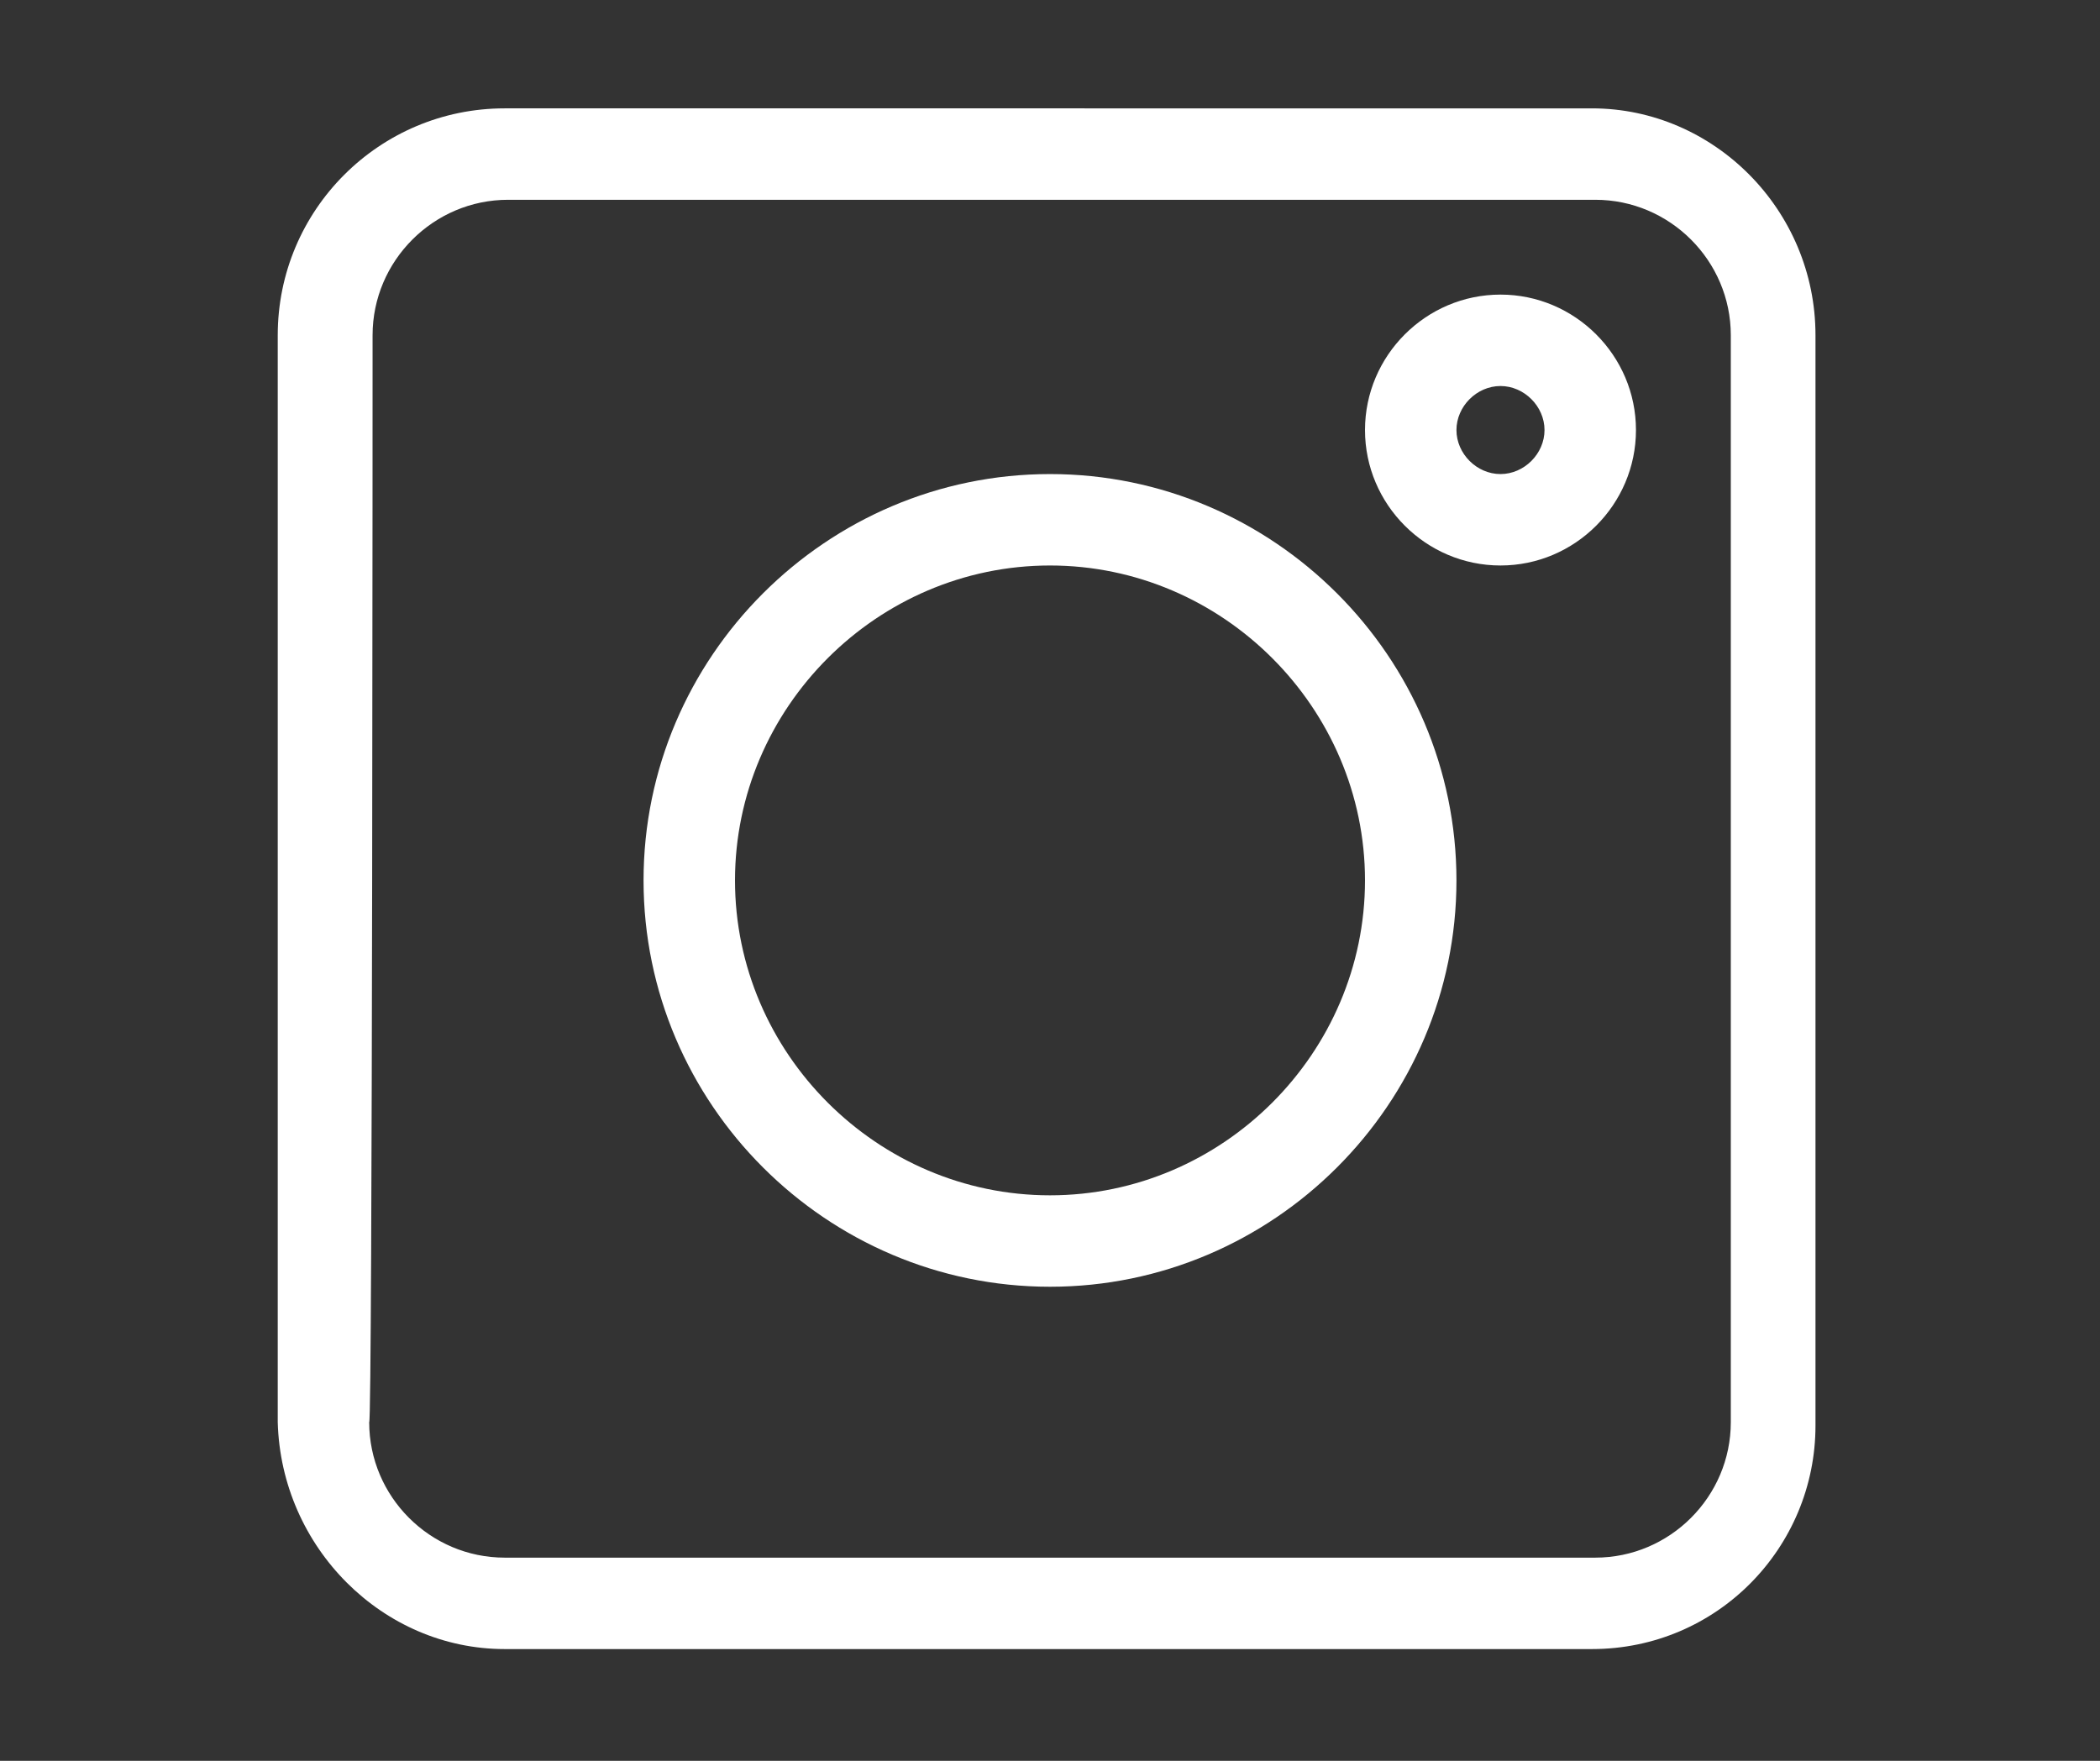 <?xml version="1.0" encoding="utf-8"?>
<!-- Generator: Adobe Illustrator 24.3.0, SVG Export Plug-In . SVG Version: 6.00 Build 0)  -->
<svg version="1.1" id="Ebene_1" xmlns="http://www.w3.org/2000/svg" xmlns:xlink="http://www.w3.org/1999/xlink" x="0px" y="0px"
	 viewBox="0 0 62 52" style="enable-background:new 0 0 62 52;" xml:space="preserve">
<rect x="0" y="0" width="62" height="52" fill="#333333" stroke="none"/>
<style type="text/css">
	.st0{fill:#FFFFFF;}
</style>
<g>
	<path class="st0" d="M14.9,48.7h32.1c3.7,0,6.6-3,6.6-6.6V9.9c0-3.7-3-6.7-6.6-6.7H14.9c-3.7,0-6.7,3-6.7,6.7v32.1
		C8.3,45.7,11.3,48.7,14.9,48.7L14.9,48.7z M11,9.9c0-2.2,1.8-4,4-4h32.1c2.2,0,4,1.8,4,4v32.1c0,2.2-1.8,4-4,4H14.9
		c-2.2,0-4-1.8-4-4C11,42.1,11,9.9,11,9.9z"/>
	<path class="st0" d="M31,38c6.6,0,12-5.4,12-12s-5.4-12-12-12s-12,5.4-12,12S24.4,38,31,38L31,38z M31,16.7c5.1,0,9.3,4.2,9.3,9.3
		c0,5.1-4.2,9.3-9.3,9.3c-5.1,0-9.3-4.2-9.3-9.3S25.9,16.7,31,16.7L31,16.7z"/>
	<path class="st0" d="M44.3,16.7c2.2,0,4-1.8,4-4s-1.8-4-4-4c-2.2,0-4,1.8-4,4C40.3,14.9,42.1,16.7,44.3,16.7L44.3,16.7z M44.3,11.4
		c0.7,0,1.3,0.6,1.3,1.3S45,14,44.3,14S43,13.4,43,12.7S43.6,11.4,44.3,11.4L44.3,11.4z"/>
</g>
</svg>
